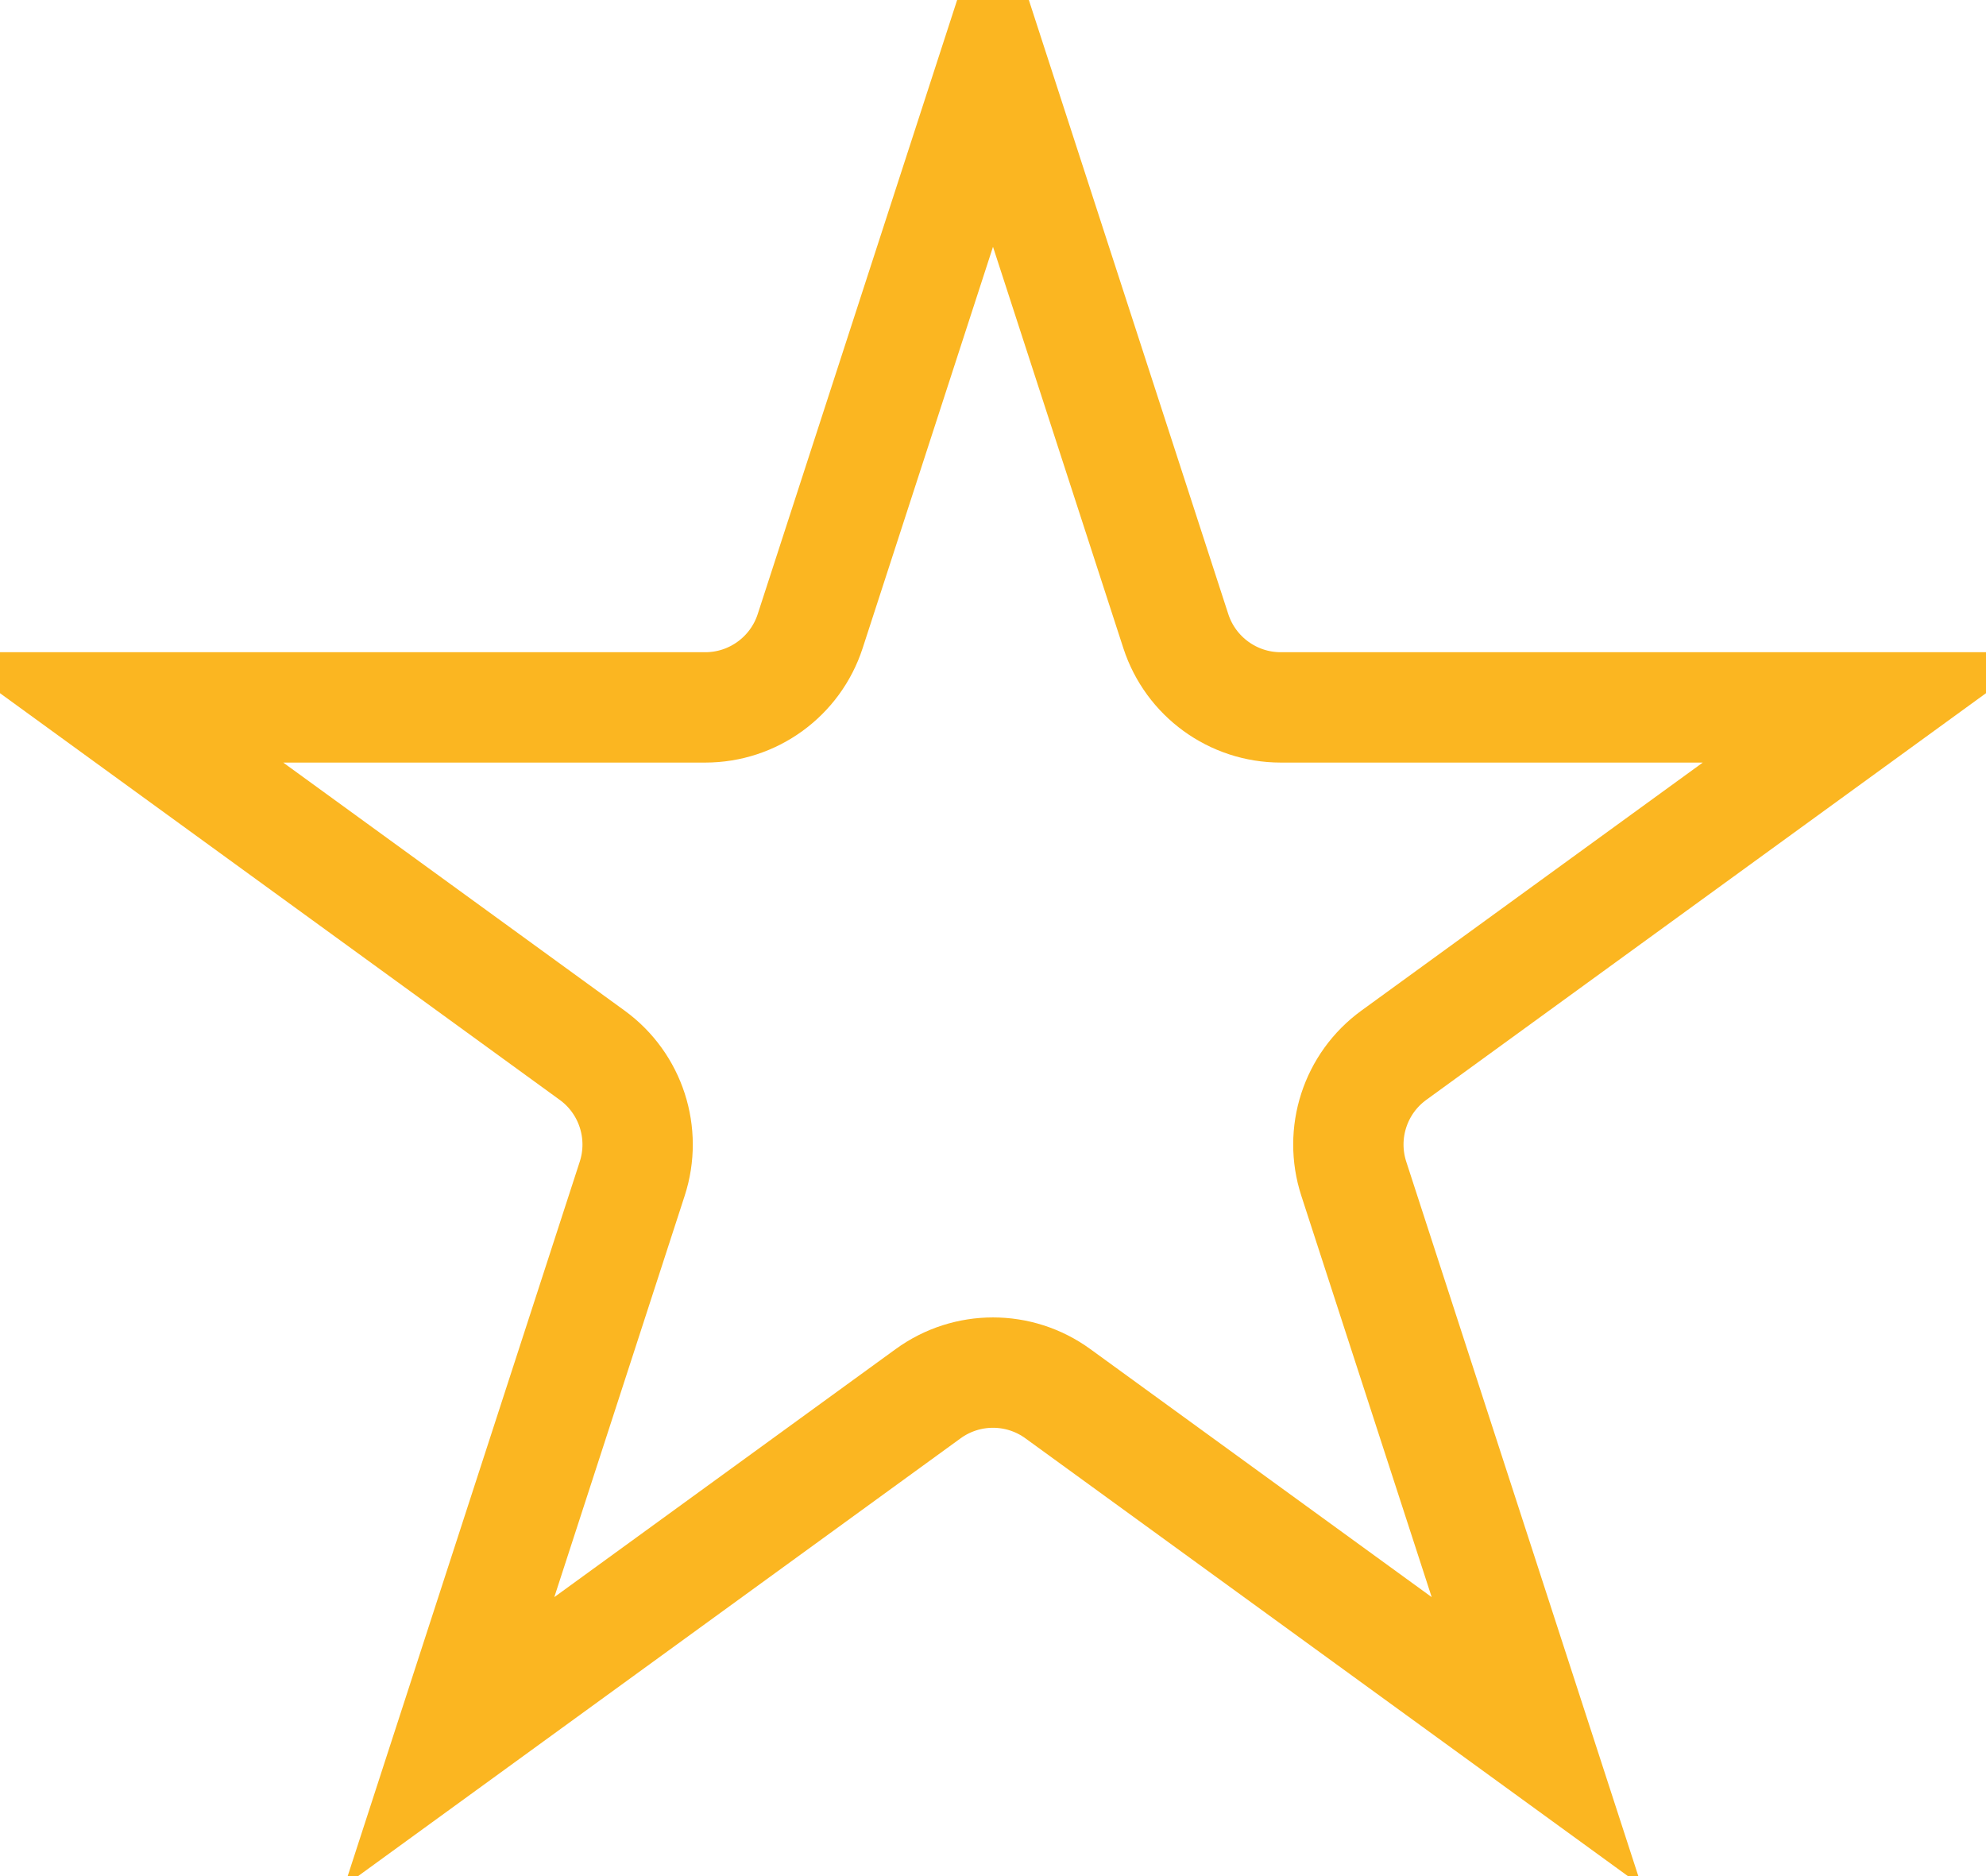 <?xml version="1.0" encoding="utf-8"?>
<svg xmlns="http://www.w3.org/2000/svg" fill="none" height="100%" overflow="visible" preserveAspectRatio="none" style="display: block;" viewBox="0 0 18 17" width="100%">
<path d="M10.657 5.719C10.791 6.131 11.175 6.41 11.608 6.41H16.972L12.633 9.562C12.282 9.817 12.136 10.269 12.27 10.681L13.927 15.781L9.588 12.629C9.237 12.374 8.763 12.374 8.412 12.629L4.073 15.781L5.73 10.681C5.864 10.269 5.718 9.817 5.367 9.562L1.028 6.41H6.392C6.825 6.41 7.209 6.131 7.343 5.719L9 0.618L10.657 5.719Z" id="Star 10" stroke="#FBB621"/>
</svg>
